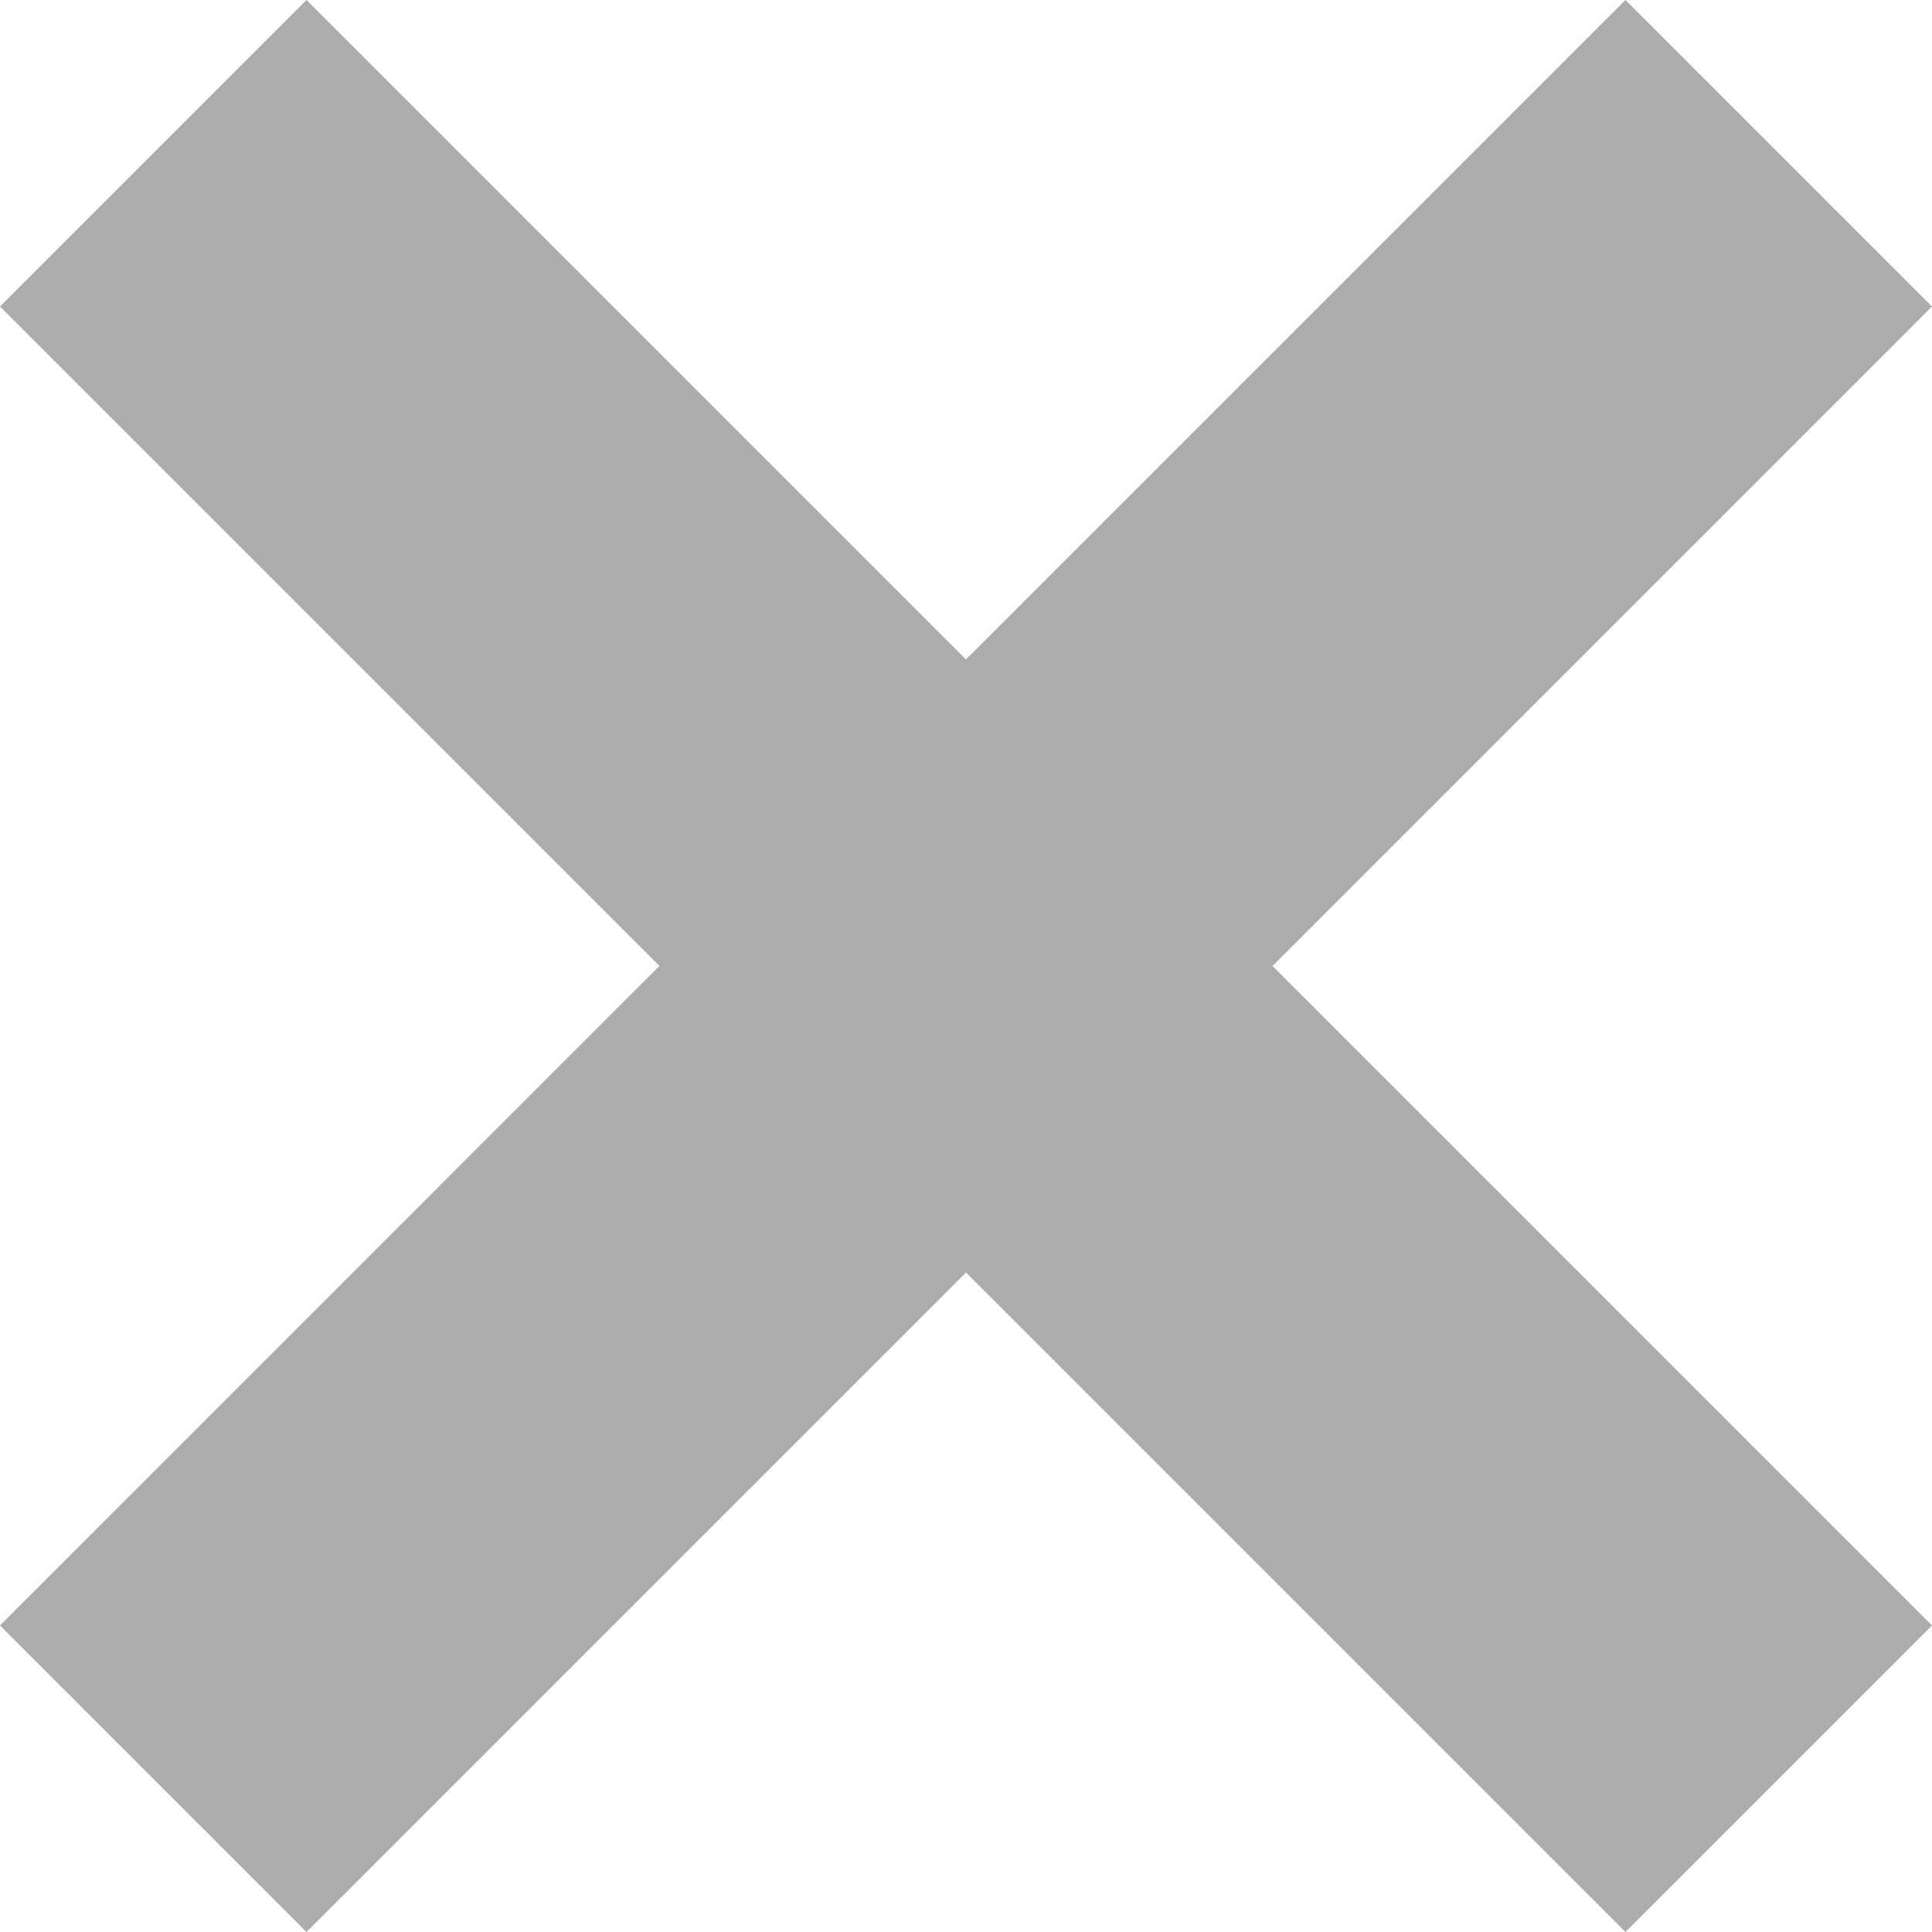 <svg xmlns="http://www.w3.org/2000/svg" width="35.657" height="35.657" viewBox="0 0 35.657 35.657">
  <path id="_アイコン" data-name="×アイコン" d="M12.89,17.109,15,15,12.89,12.89,0,0,15,15,30,0,15,15,30,30,15,15,0,30Z" transform="translate(2.828 2.828)" fill="rgba(0,0,0,0)" stroke="#aeabab" stroke-width="8"/>
</svg>
